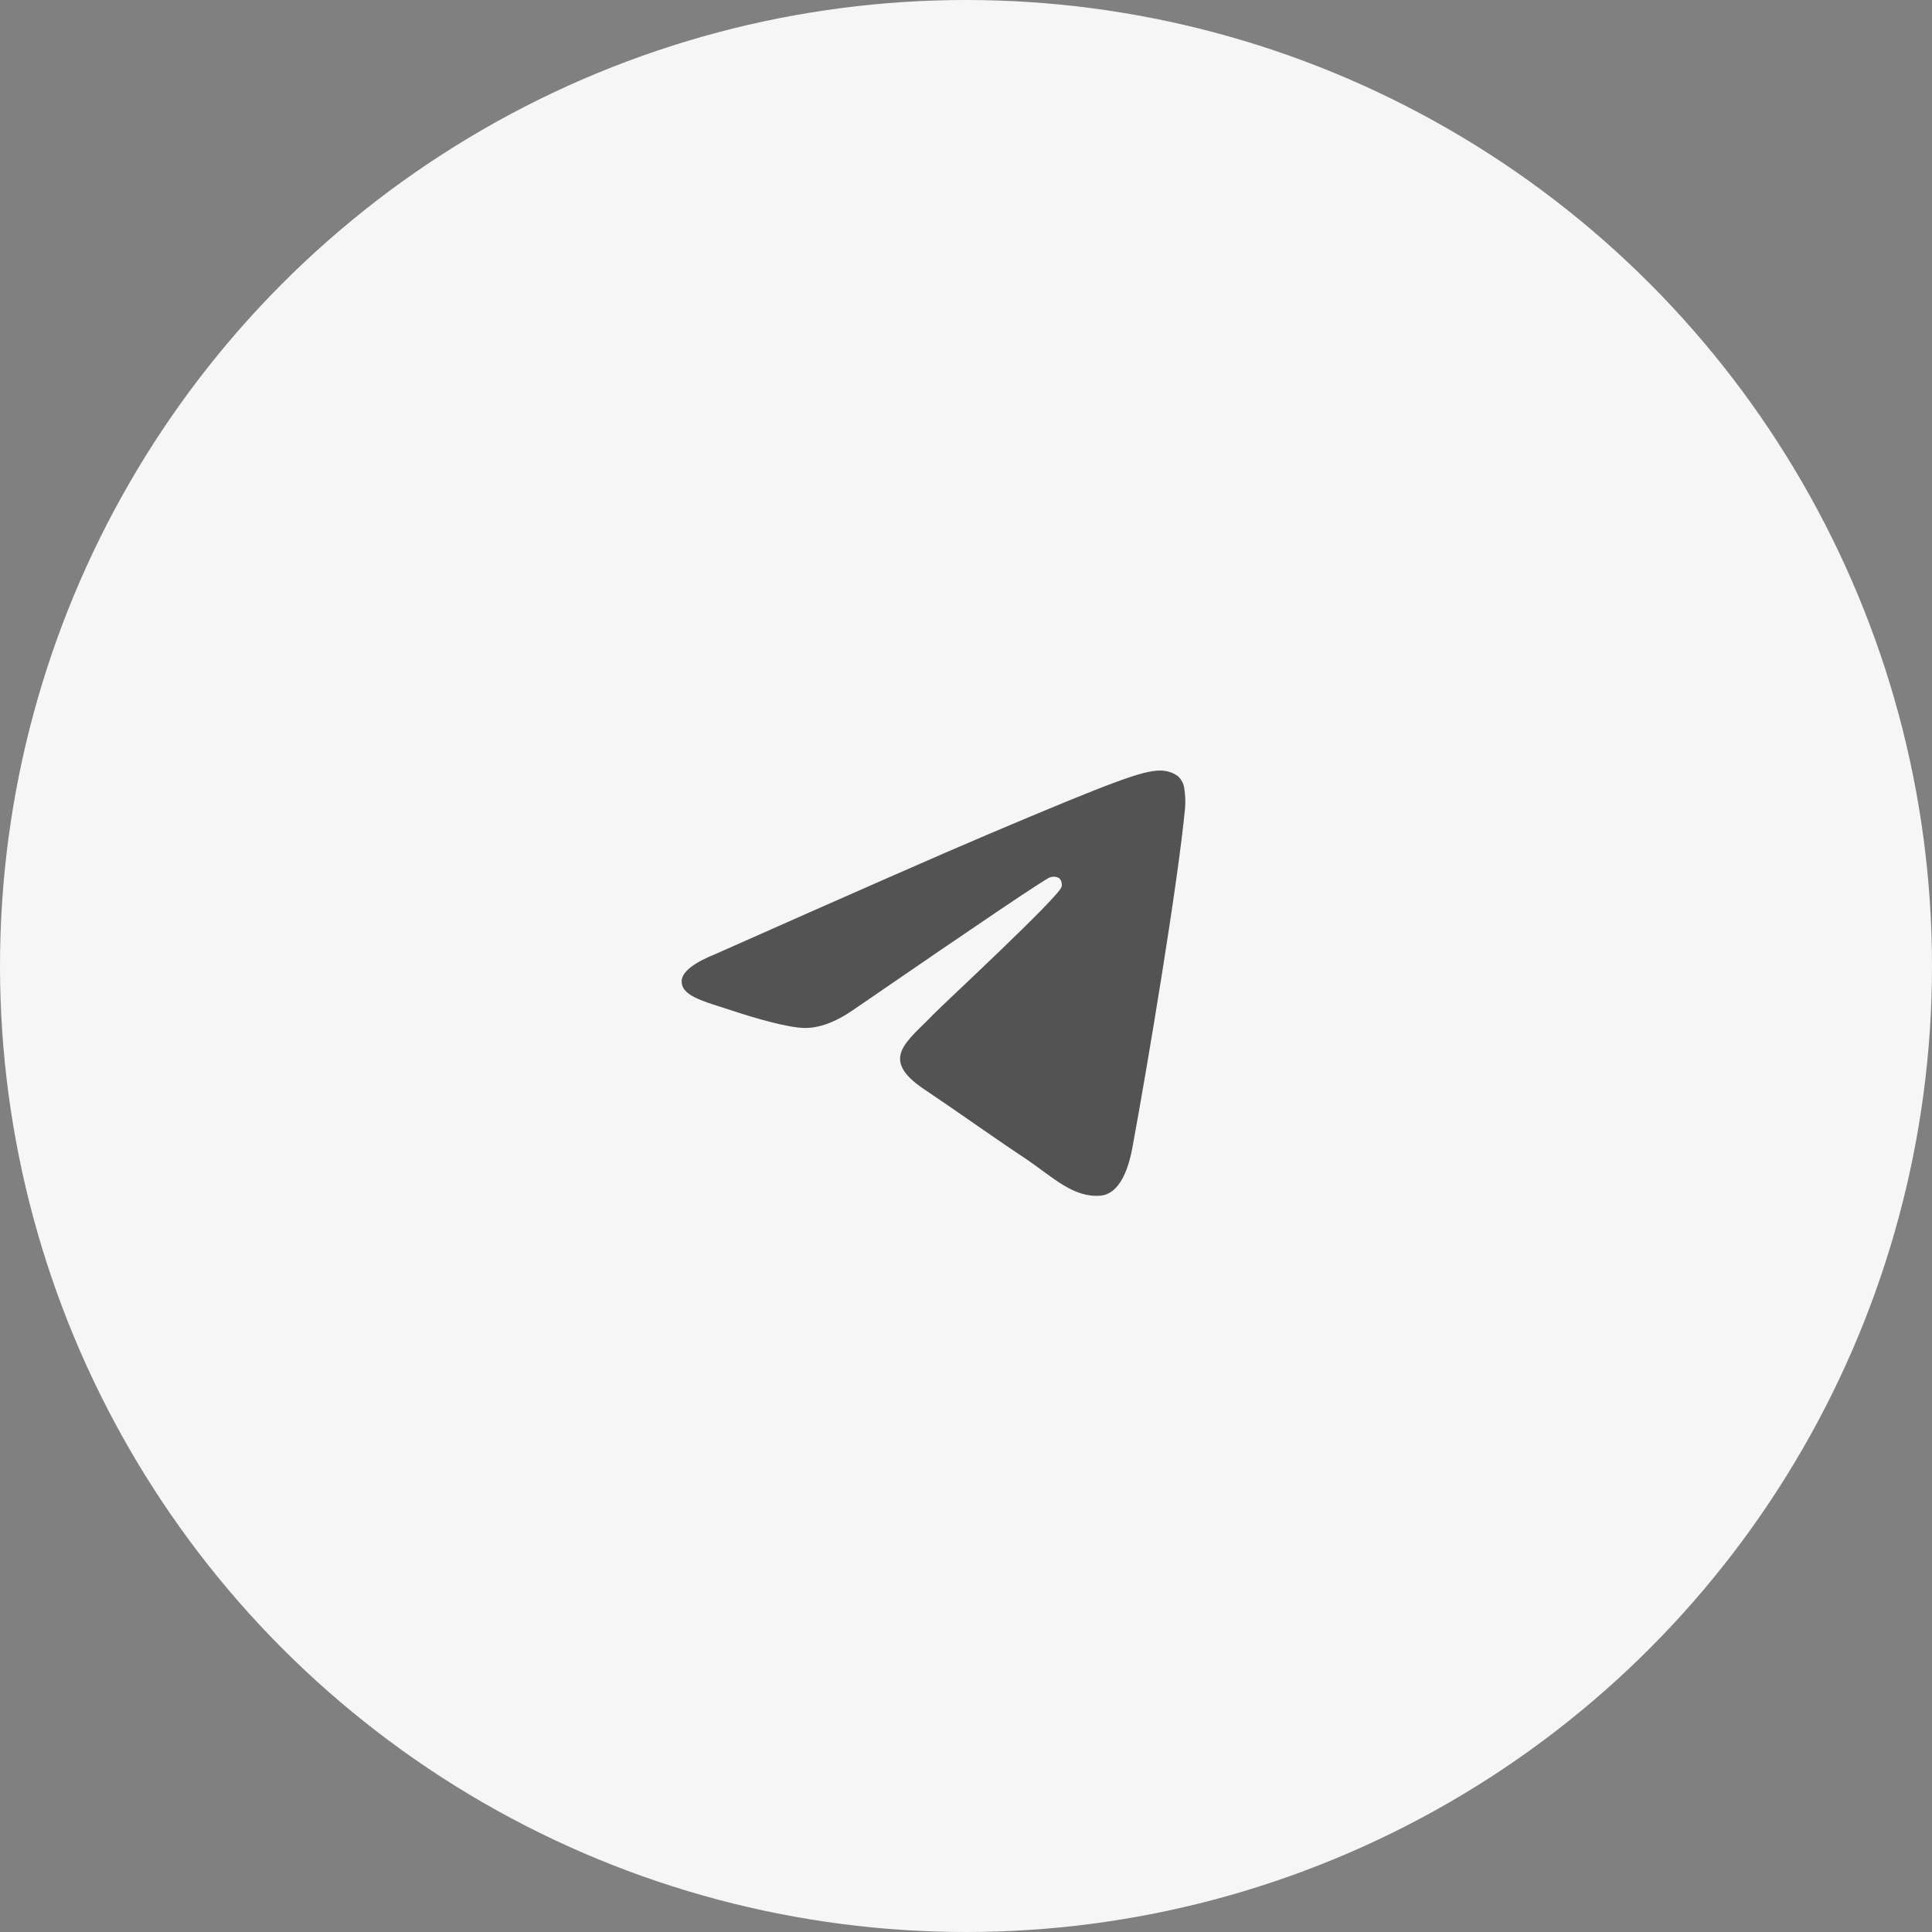 <?xml version="1.0" encoding="UTF-8"?> <svg xmlns="http://www.w3.org/2000/svg" width="115" height="115" viewBox="0 0 115 115" fill="none"><rect x="0" y="0" width="115" height="115" fill="#808080" stroke="none"/><circle cx="57.5" cy="57.5" r="57.5" fill="#F6F6F6"></circle><g clip-path="url(#clip0_130_15)"><g clip-path="url(#clip1_130_15)"><path fill-rule="evenodd" clip-rule="evenodd" d="M42.652 56.759C50.696 53.187 56.059 50.832 58.743 49.694C66.404 46.448 67.995 45.883 69.033 45.866C69.414 45.857 69.788 45.971 70.102 46.192C70.323 46.385 70.464 46.657 70.495 46.952C70.552 47.318 70.568 47.689 70.544 48.059C70.126 52.505 68.329 63.295 67.41 68.284C67.023 70.391 66.261 71.097 65.522 71.168C63.921 71.317 62.706 70.104 61.153 69.04C58.715 67.418 57.354 66.41 54.996 64.828C52.27 62.997 54.035 61.989 55.588 60.35C55.995 59.917 63.054 53.374 63.193 52.781C63.211 52.694 63.209 52.604 63.186 52.517C63.164 52.431 63.122 52.351 63.064 52.285C62.98 52.23 62.885 52.197 62.785 52.187C62.686 52.178 62.586 52.191 62.493 52.228C62.252 52.287 58.374 54.9 50.859 60.066C49.759 60.837 48.758 61.211 47.855 61.187C46.869 61.162 44.975 60.619 43.565 60.151C41.824 59.58 40.465 59.275 40.584 58.306C40.66 57.806 41.343 57.284 42.652 56.759Z" fill="#535353"></path></g></g><defs><clipPath id="clip0_130_15"><rect width="55" height="55" fill="white" transform="translate(30 30)"></rect></clipPath><clipPath id="clip1_130_15"><rect width="55" height="55" fill="white" transform="translate(30 30)"></rect></clipPath></defs></svg> 